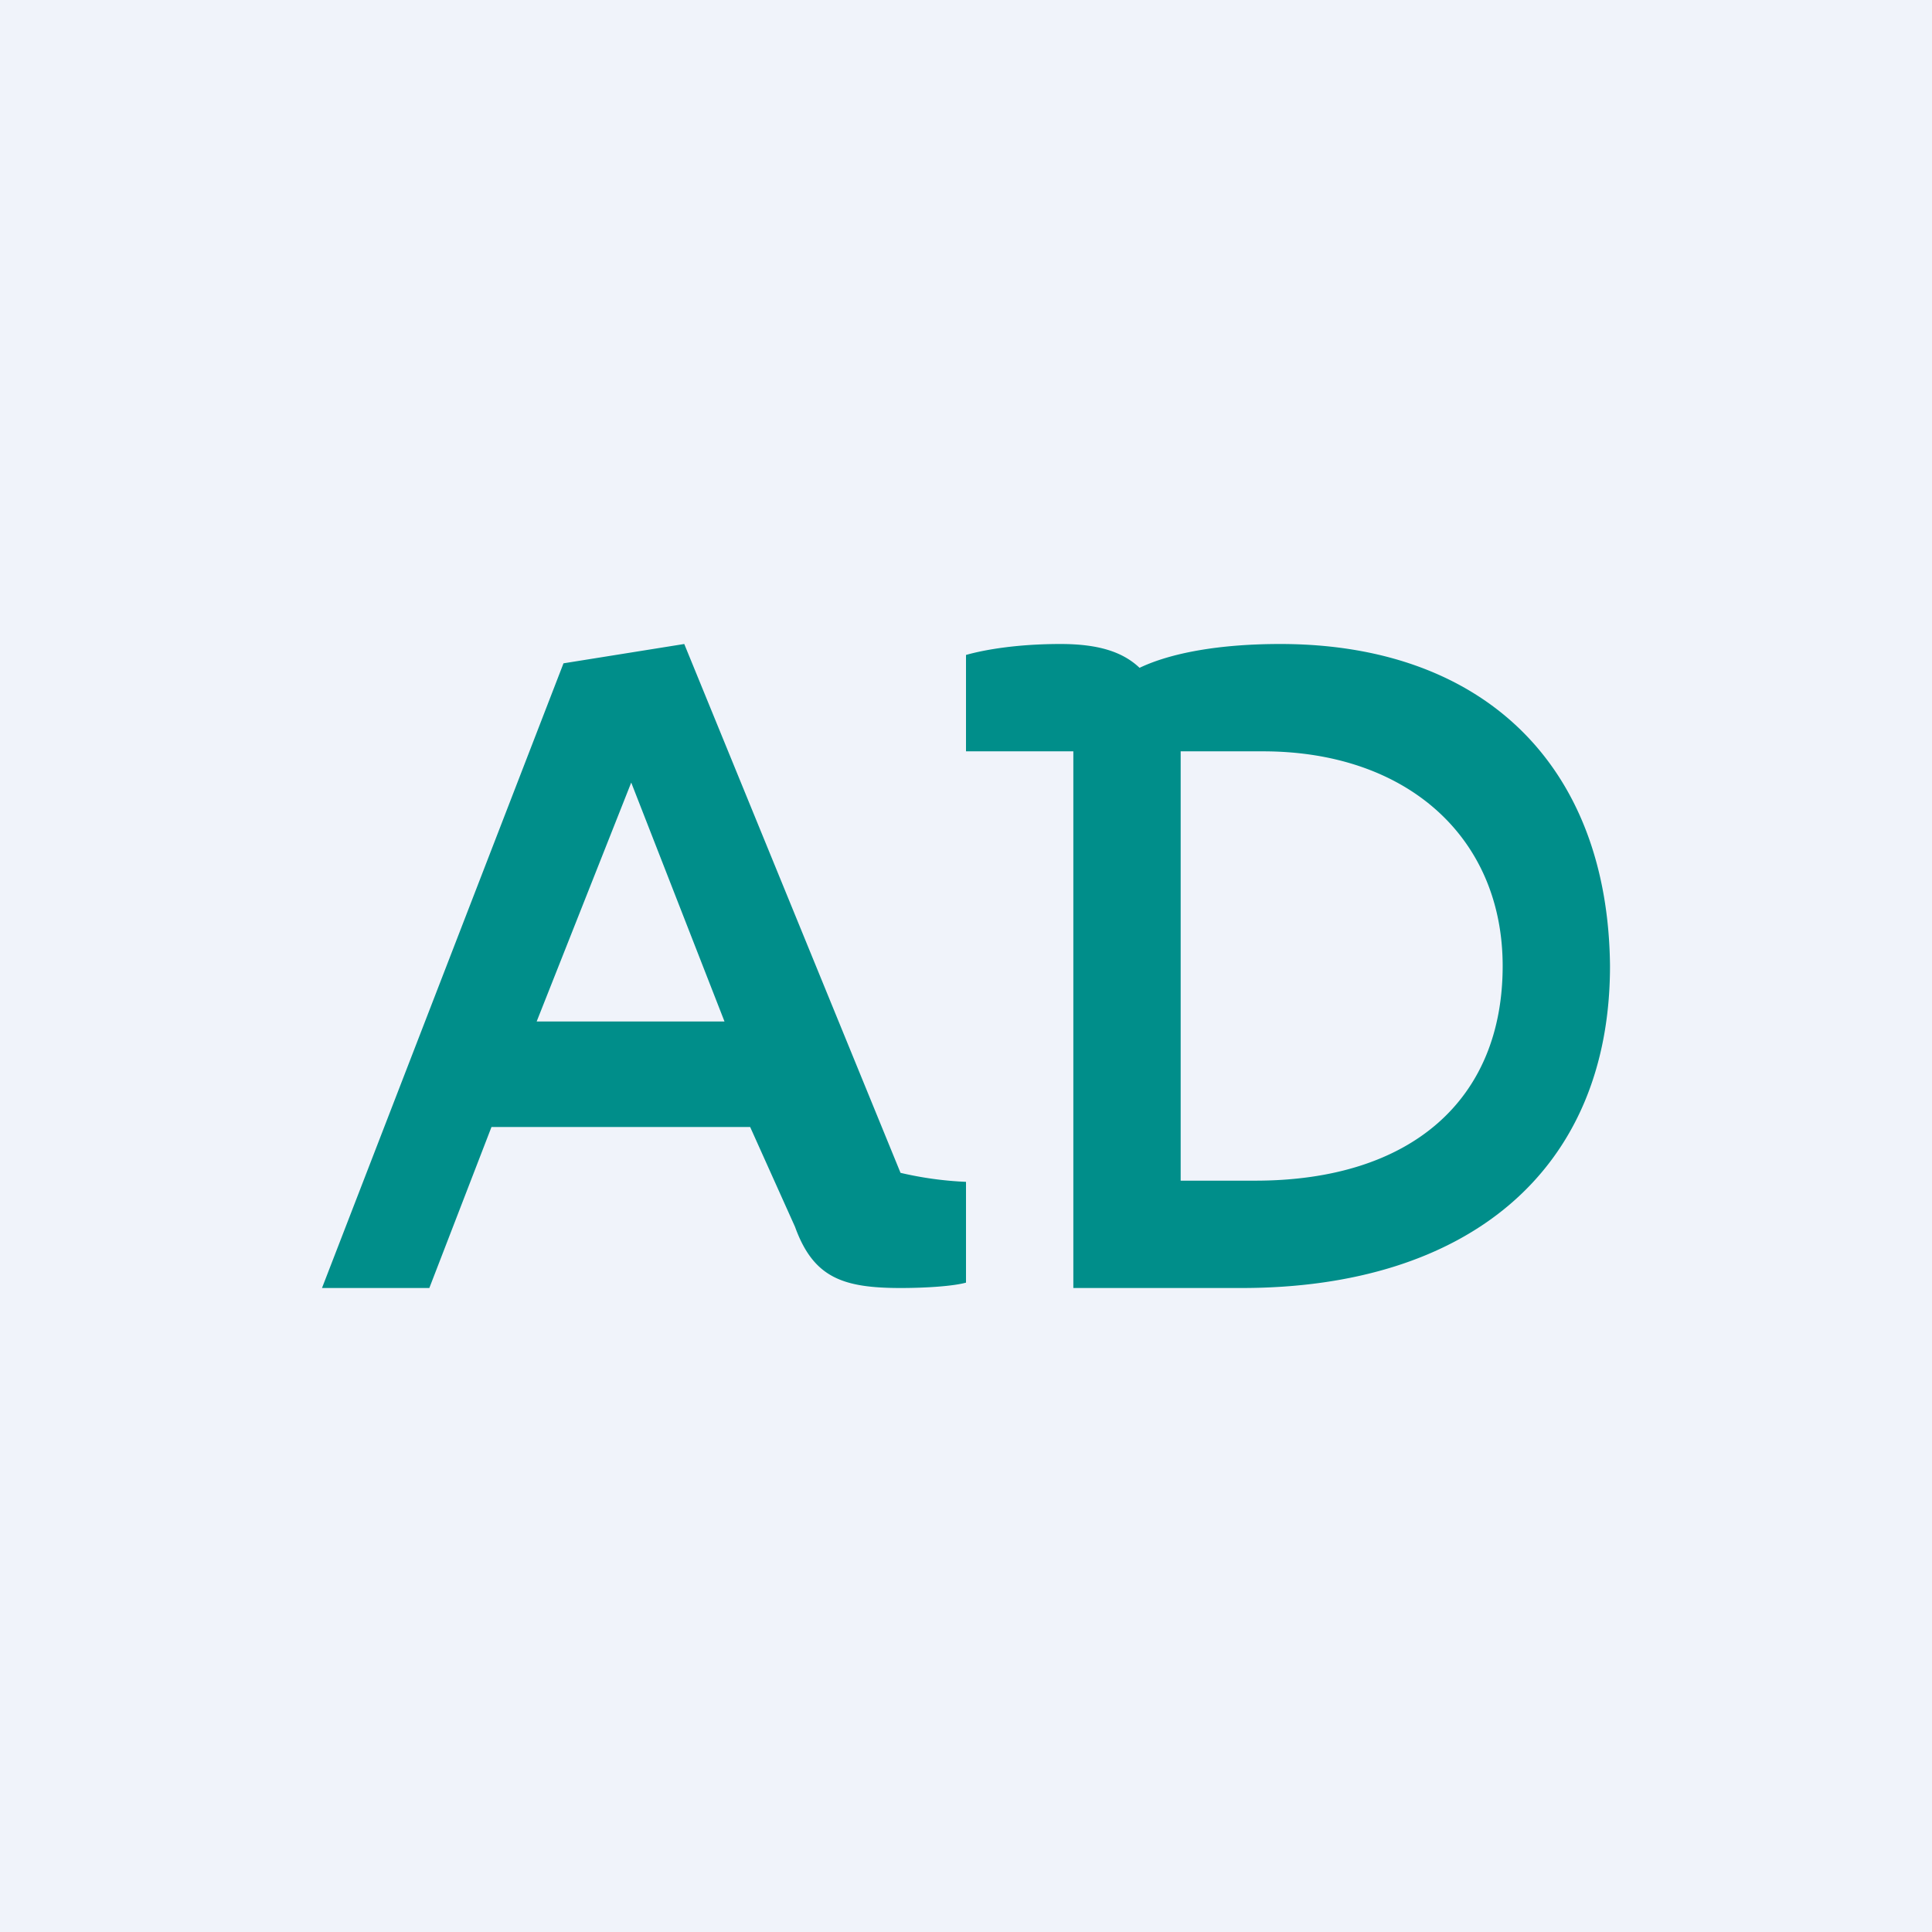 <!-- by TradingView --><svg width="18" height="18" fill="none" xmlns="http://www.w3.org/2000/svg"><path fill="#F0F3FA" d="M0 0h18v18H0z"/><path d="M8.39 10.927 6.375 6l-1.125.18L3 12h1l.579-1.5h2.41l.418.93c.17.47.44.57.983.57.237 0 .491-.017.61-.05v-.939a3.286 3.286 0 0 1-.61-.084ZM5 9.517l.881-2.226.869 2.226H5ZM11.928 6c-.575 0-1.024.085-1.311.222C10.455 6.068 10.222 6 9.88 6c-.395 0-.7.051-.88.102V7h1v5h1.569C13.67 12 15 10.91 15 9c-.018-1.875-1.186-3-3.072-3Zm-.234 5H11V7h.767C13.114 7 14 7.807 14 9c0 1.244-.851 2-2.306 2Z" fill="#008E8A"/></svg>